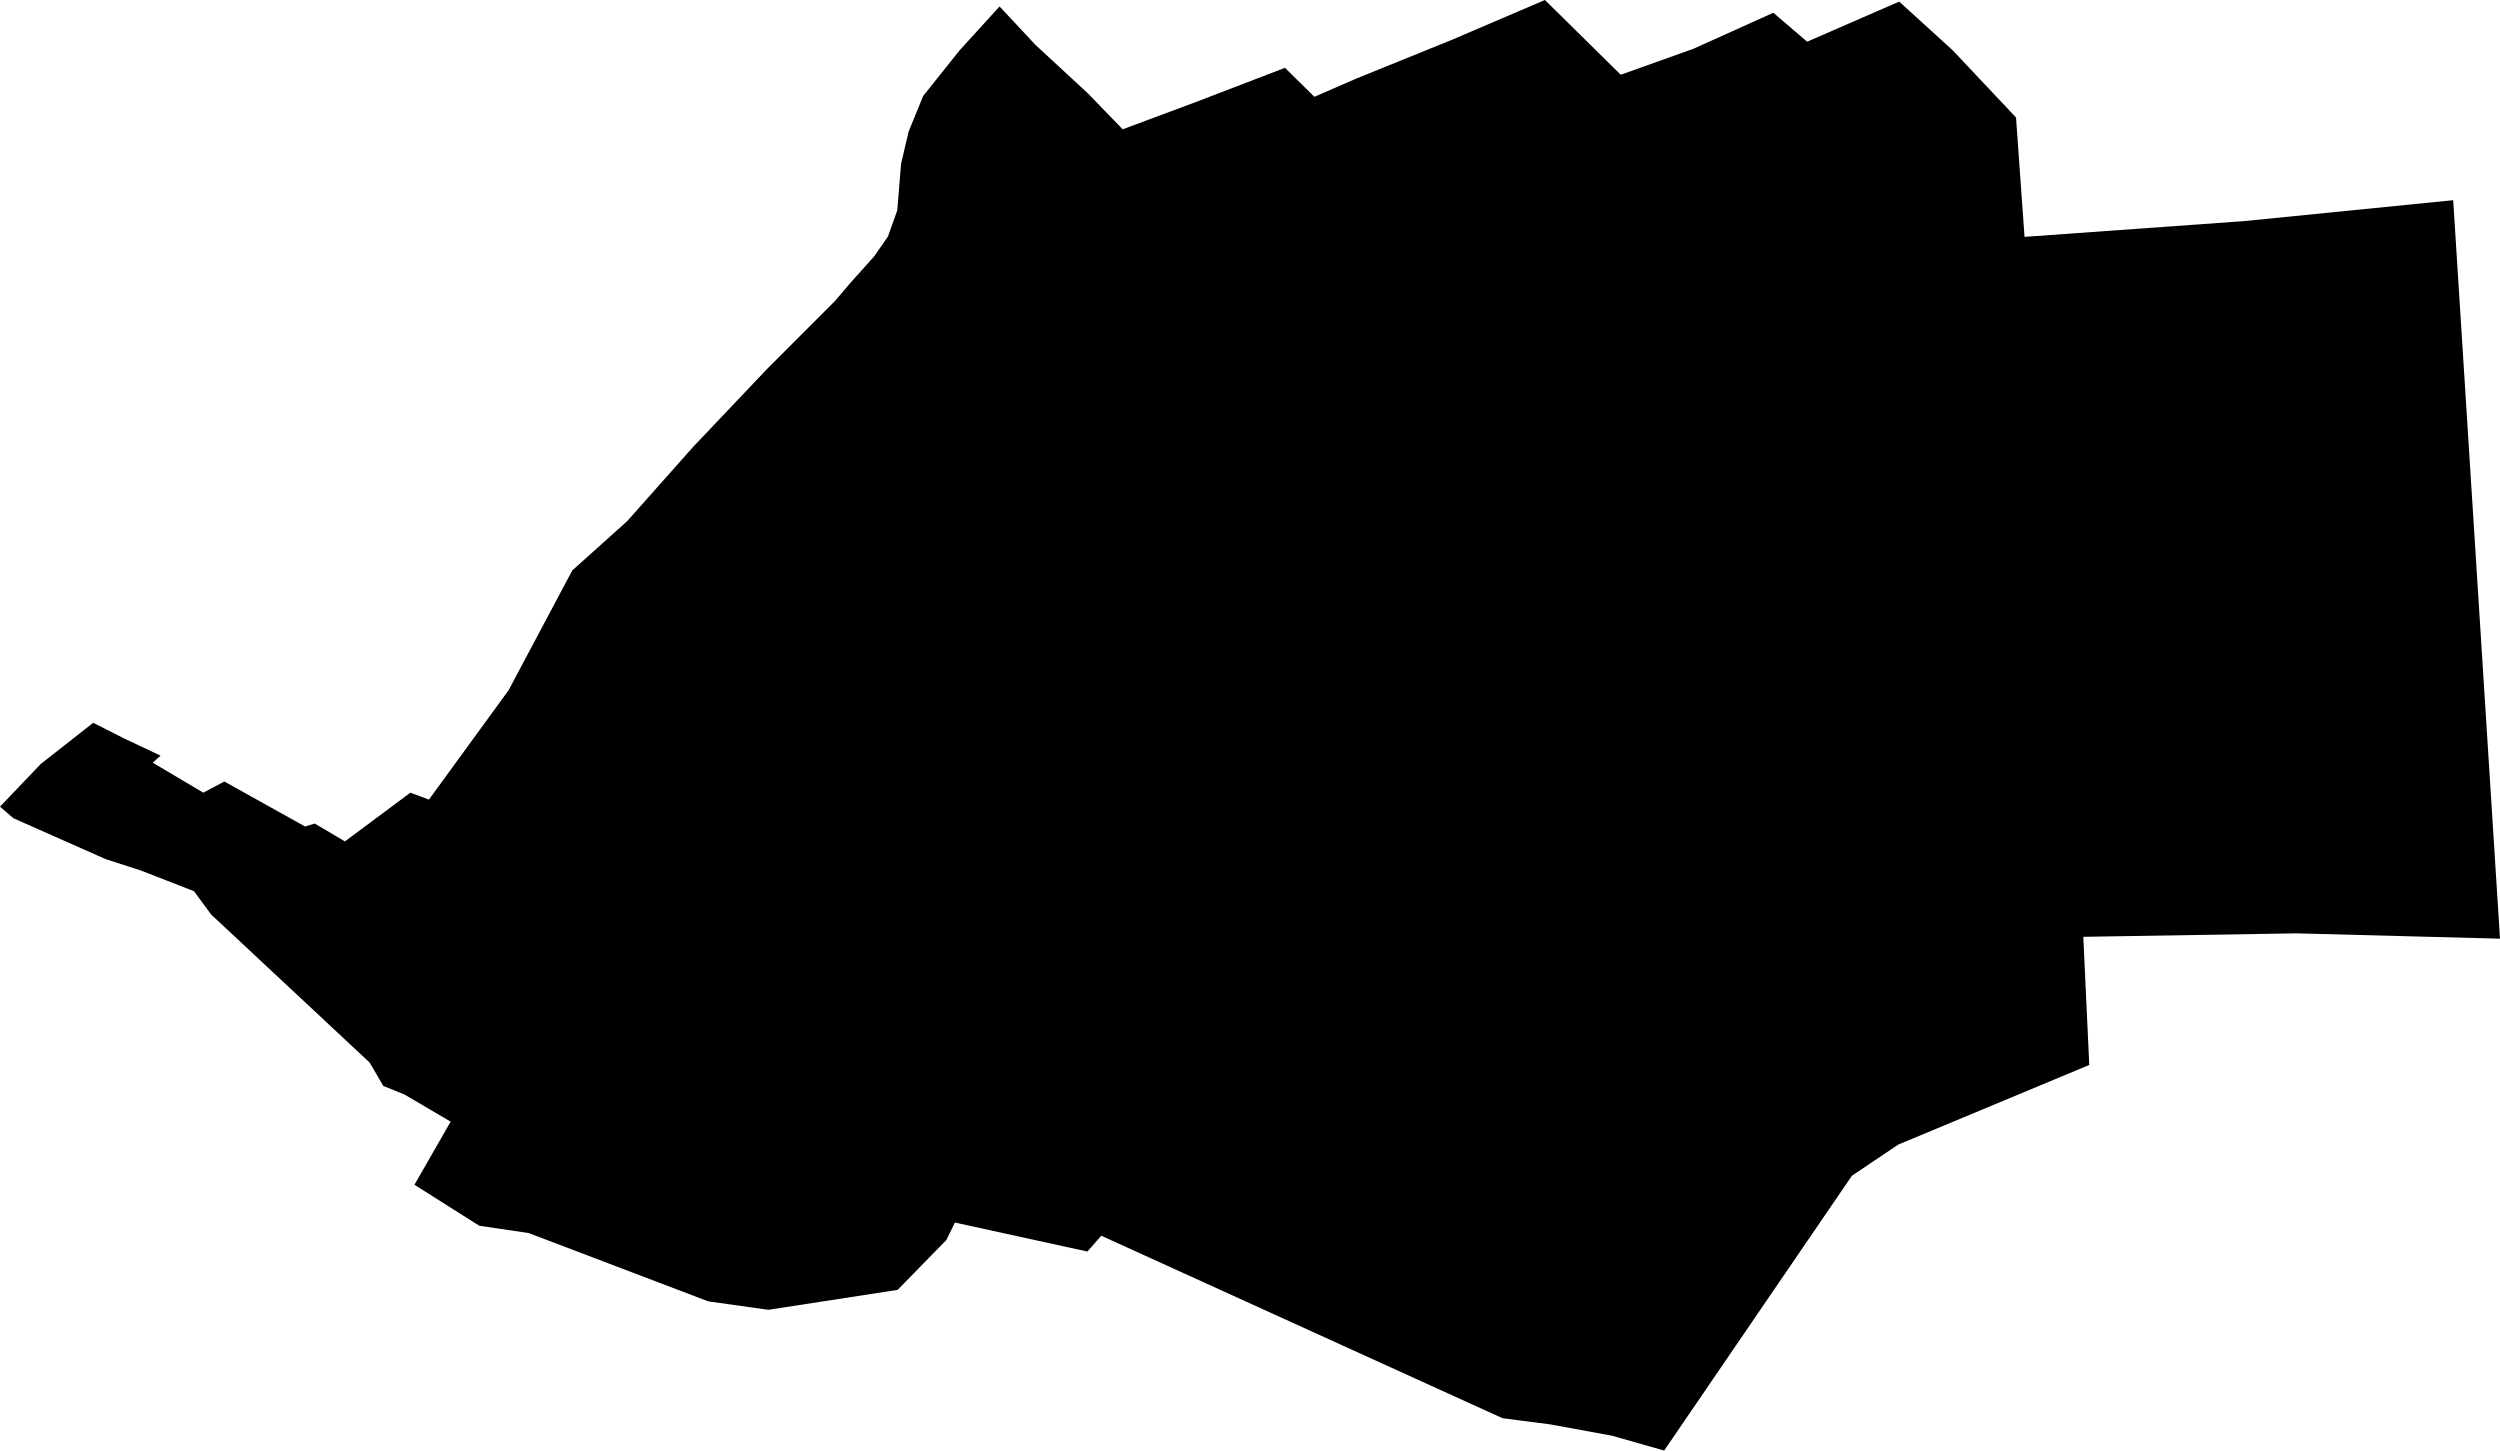 <svg width="1024" height="594.152" class="wof-locality" edtf:cessation="" edtf:inception="" id="wof-%!s(int64=101751077)" mz:is_ceased="-1" mz:is_current="1" mz:is_deprecated="-1" mz:is_superseded="0" mz:is_superseding="0" mz:latitude="48.749185" mz:longitude="2.352789" mz:max_latitude="48.76055586055293" mz:max_longitude="2.36934752654699" mz:min_latitude="48.73816084224412" mz:min_longitude="2.33075048350039" mz:uri="https://data.whosonfirst.org/101/751/077/101751077.geojson" viewBox="0 0 1024.00 594.15" wof:belongsto="85683459,102191581,85633147,404426635,404228191,404227465,102071217" wof:country="FR" wof:id="101751077" wof:lastmodified="1652217819" wof:name="Rungis" wof:parent_id="404426635" wof:path="101/751/077/101751077.geojson" wof:placetype="locality" wof:repo="sfomuseum-data-whosonfirst" wof:superseded_by="" wof:supersedes="" xmlns="http://www.w3.org/2000/svg" xmlns:edtf="x-urn:namespaces#edtf" xmlns:mz="x-urn:namespaces#mz" xmlns:wof="x-urn:namespaces#wof"><path d="M615.448 580.907,451.083 506.156,445.391 512.63,391.123 500.757,387.605 507.936,367.656 528.328,314.723 536.494,290.146 533.05,216.552 505.06,196.309 502.07,169.758 485.275,184.583 459.421,165.68 448.31,156.976 444.779,151.443 435.265,86.443 374.538,79.466 365.032,57.708 356.563,43.215 351.872,5.473 335.141,0 330.399,16.735 312.885,38.171 296.062,51.246 302.67,65.767 309.509,62.557 312.39,83.282 324.683,91.883 320.101,124.955 338.53,128.909 337.315,141.27 344.643,168.08 324.689,175.694 327.51,208.324 282.706,234.406 233.643,256.886 213.475,283.928 183.02,314.201 151.116,342.001 123.283,348.758 115.371,358.012 105.059,363.684 96.915,367.519 86.156,369.084 67.058,372.167 53.916,378.12 39.328,393.044 20.633,409.421 2.647,424.054 18.316,445.598 38.242,459.857 52.959,490.393 41.577,526.313 27.78,538.371 39.646,555.602 32.155,594.387 16.434,632.802 0,663.859 30.615,693.684 19.955,726.347 5.223,740.207 17.08,777.903 0.651,799.803 20.578,825.765 48.119,829.25 97.019,919.036 90.575,1004.827 82.007,1024 384.481,940.622 382.298,853.32 383.717,855.764 436.201,777.506 468.834,758.54 481.583,681.633 594.152,660.273 588.063,634.961 583.427,615.448 580.907 Z"/></svg>